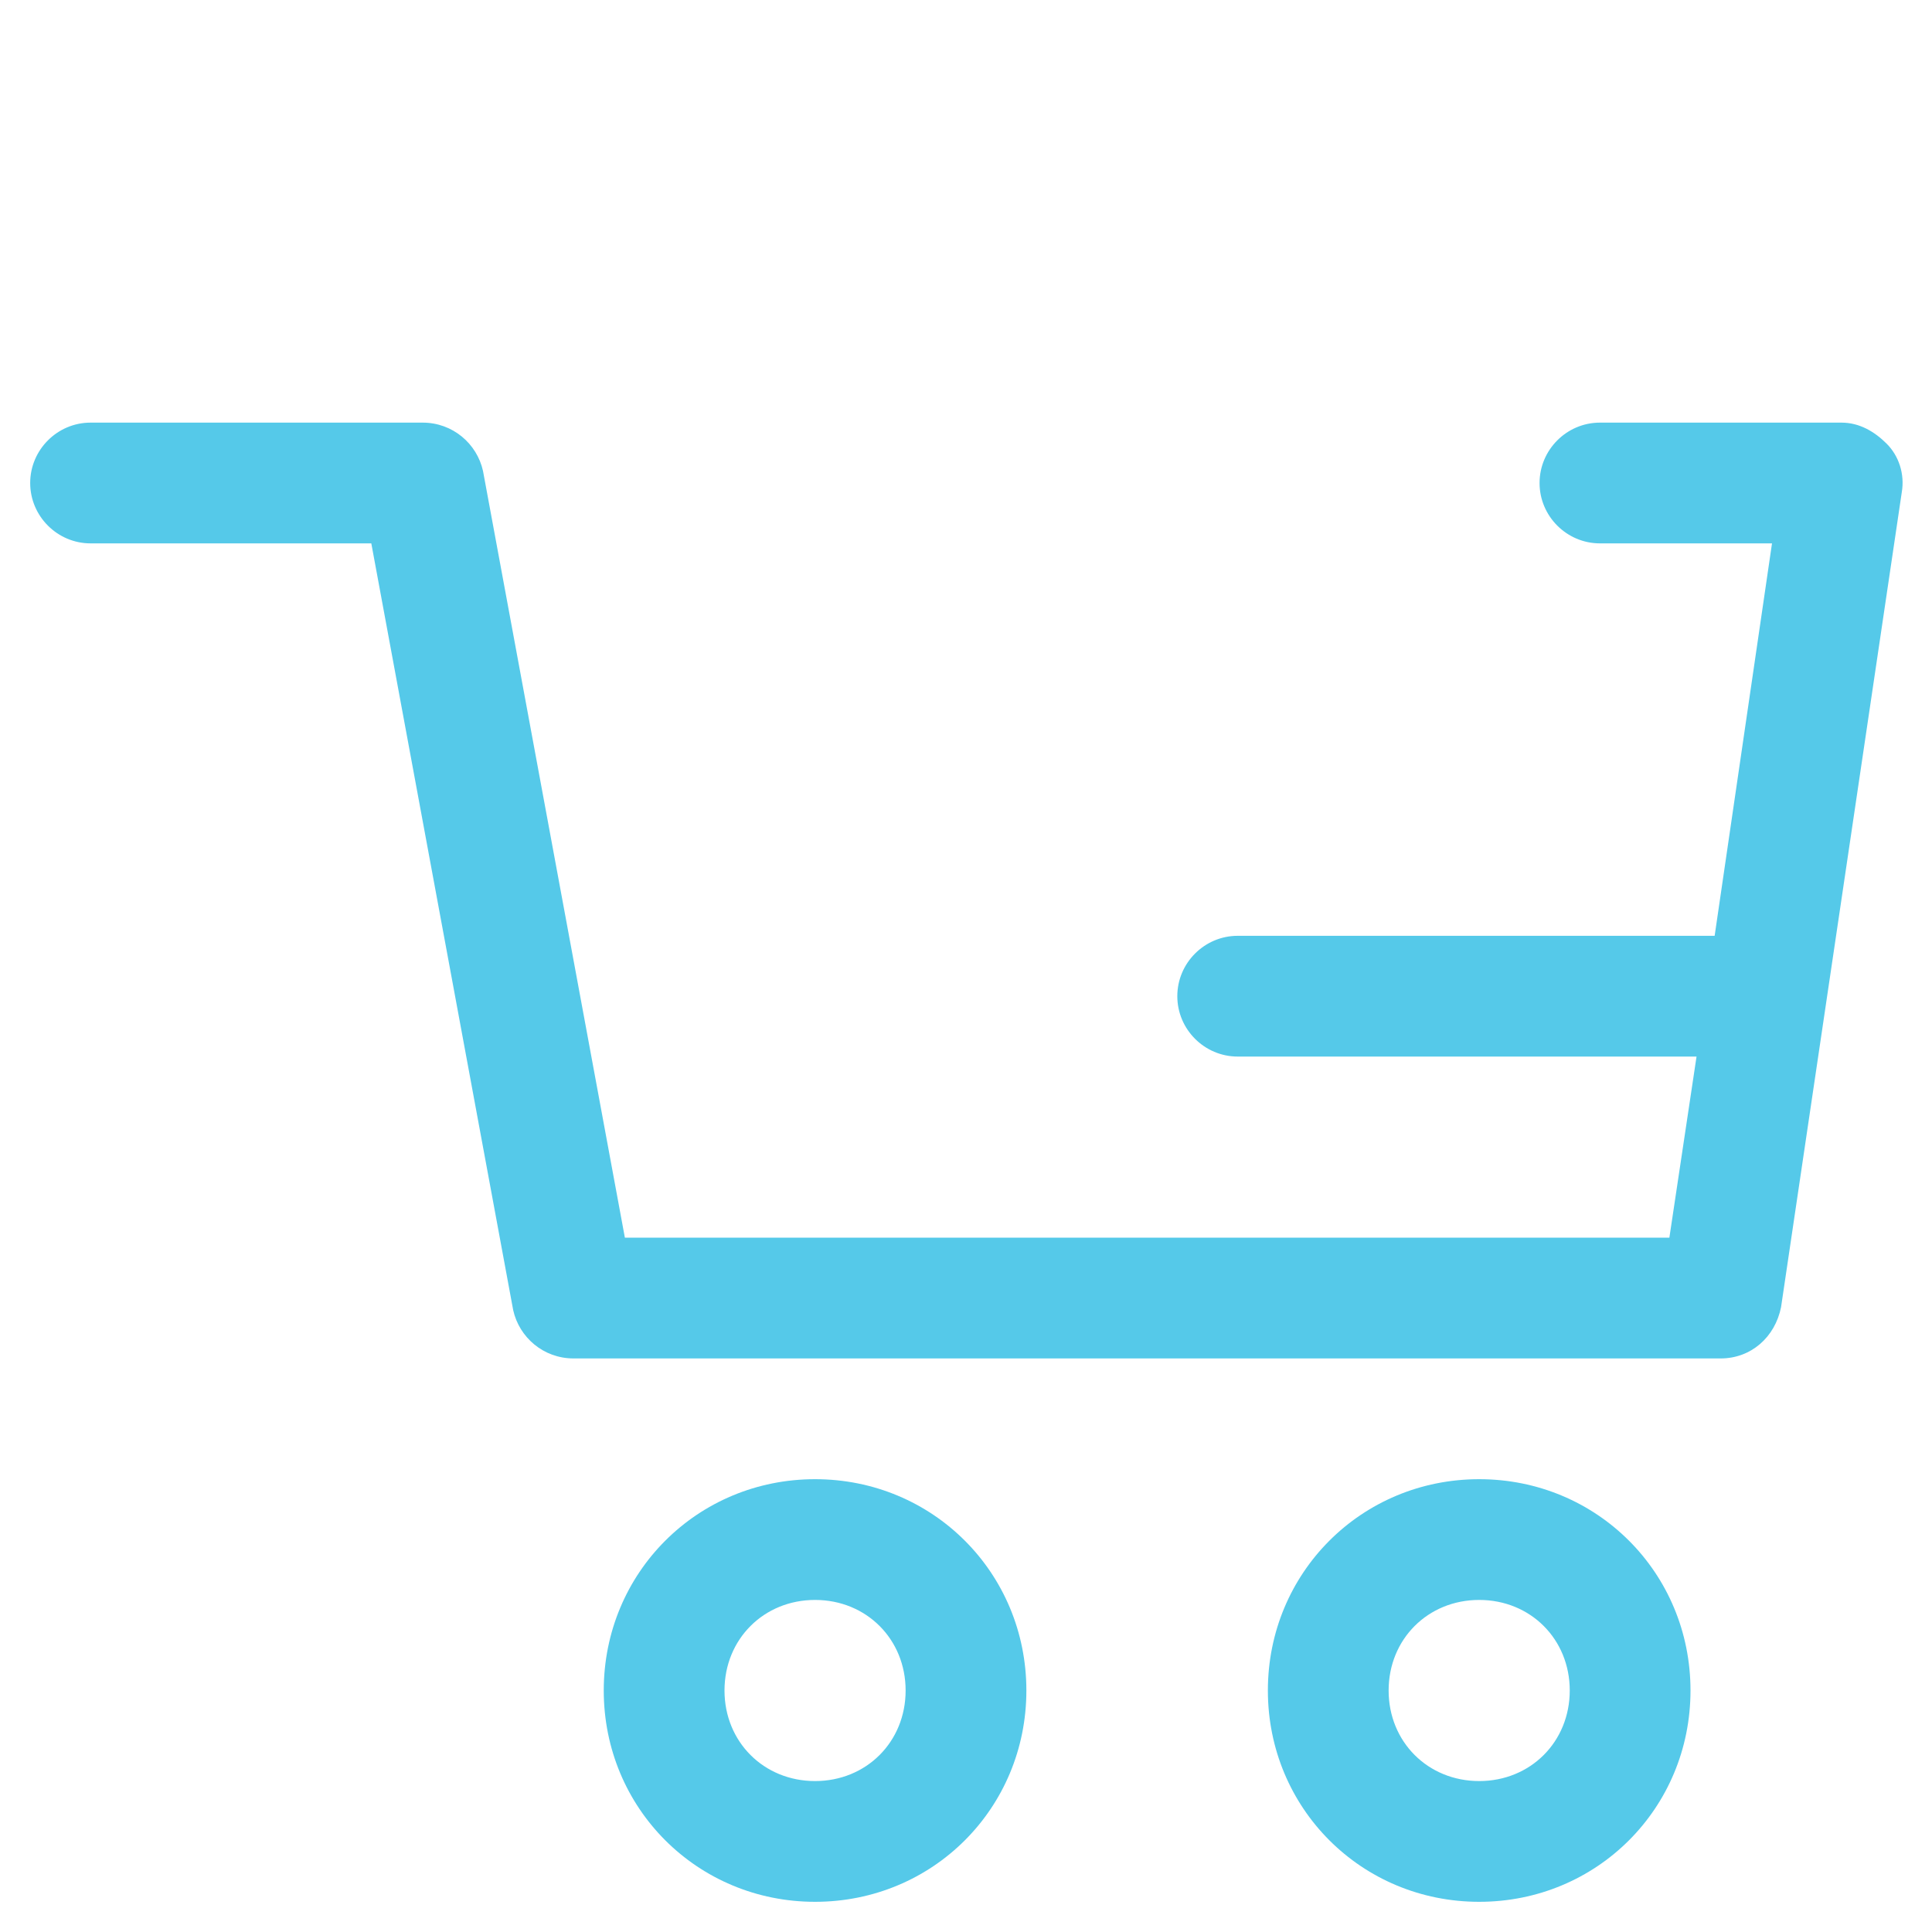 <?xml version="1.0" encoding="utf-8"?>
<!-- Generator: Adobe Illustrator 25.4.1, SVG Export Plug-In . SVG Version: 6.00 Build 0)  -->
<svg version="1.1" id="Layer_1" xmlns="http://www.w3.org/2000/svg" xmlns:xlink="http://www.w3.org/1999/xlink" x="0px" y="0px"
	 viewBox="0 0 64 64" style="enable-background:new 0 0 64 64;" xml:space="preserve">
<style type="text/css">
	.st0{fill:#55C9E9;}
</style>
<g>
	<path class="st0" d="M62.5,14.7C62.1,14.3,61.6,14,61,14h-8c-1.1,0-2,0.9-2,2s0.9,2,2,2h5.7l-1.9,13H41c-1.1,0-2,0.9-2,2
		c0,1.1,0.9,2,2,2h15.2l-0.9,6H20.7L16,15.6c-0.2-0.9-1-1.6-2-1.6H3c-1.1,0-2,0.9-2,2s0.9,2,2,2h9.3L17,43.4c0.2,0.9,1,1.6,2,1.6h38
		c1,0,1.8-0.7,2-1.7l4-27C63.1,15.7,62.9,15.1,62.5,14.7z"/>
	<path class="st0" d="M27,49c-3.9,0-7,3.1-7,7s3.1,7,7,7s7-3.1,7-7S30.9,49,27,49z M27,59c-1.7,0-3-1.3-3-3s1.3-3,3-3s3,1.3,3,3
		S28.7,59,27,59z"/>
	<path class="st0" d="M49,49c-3.9,0-7,3.1-7,7s3.1,7,7,7s7-3.1,7-7S52.9,49,49,49z M49,59c-1.7,0-3-1.3-3-3s1.3-3,3-3s3,1.3,3,3
		S50.7,59,49,59z"/>
</g>
</svg>
